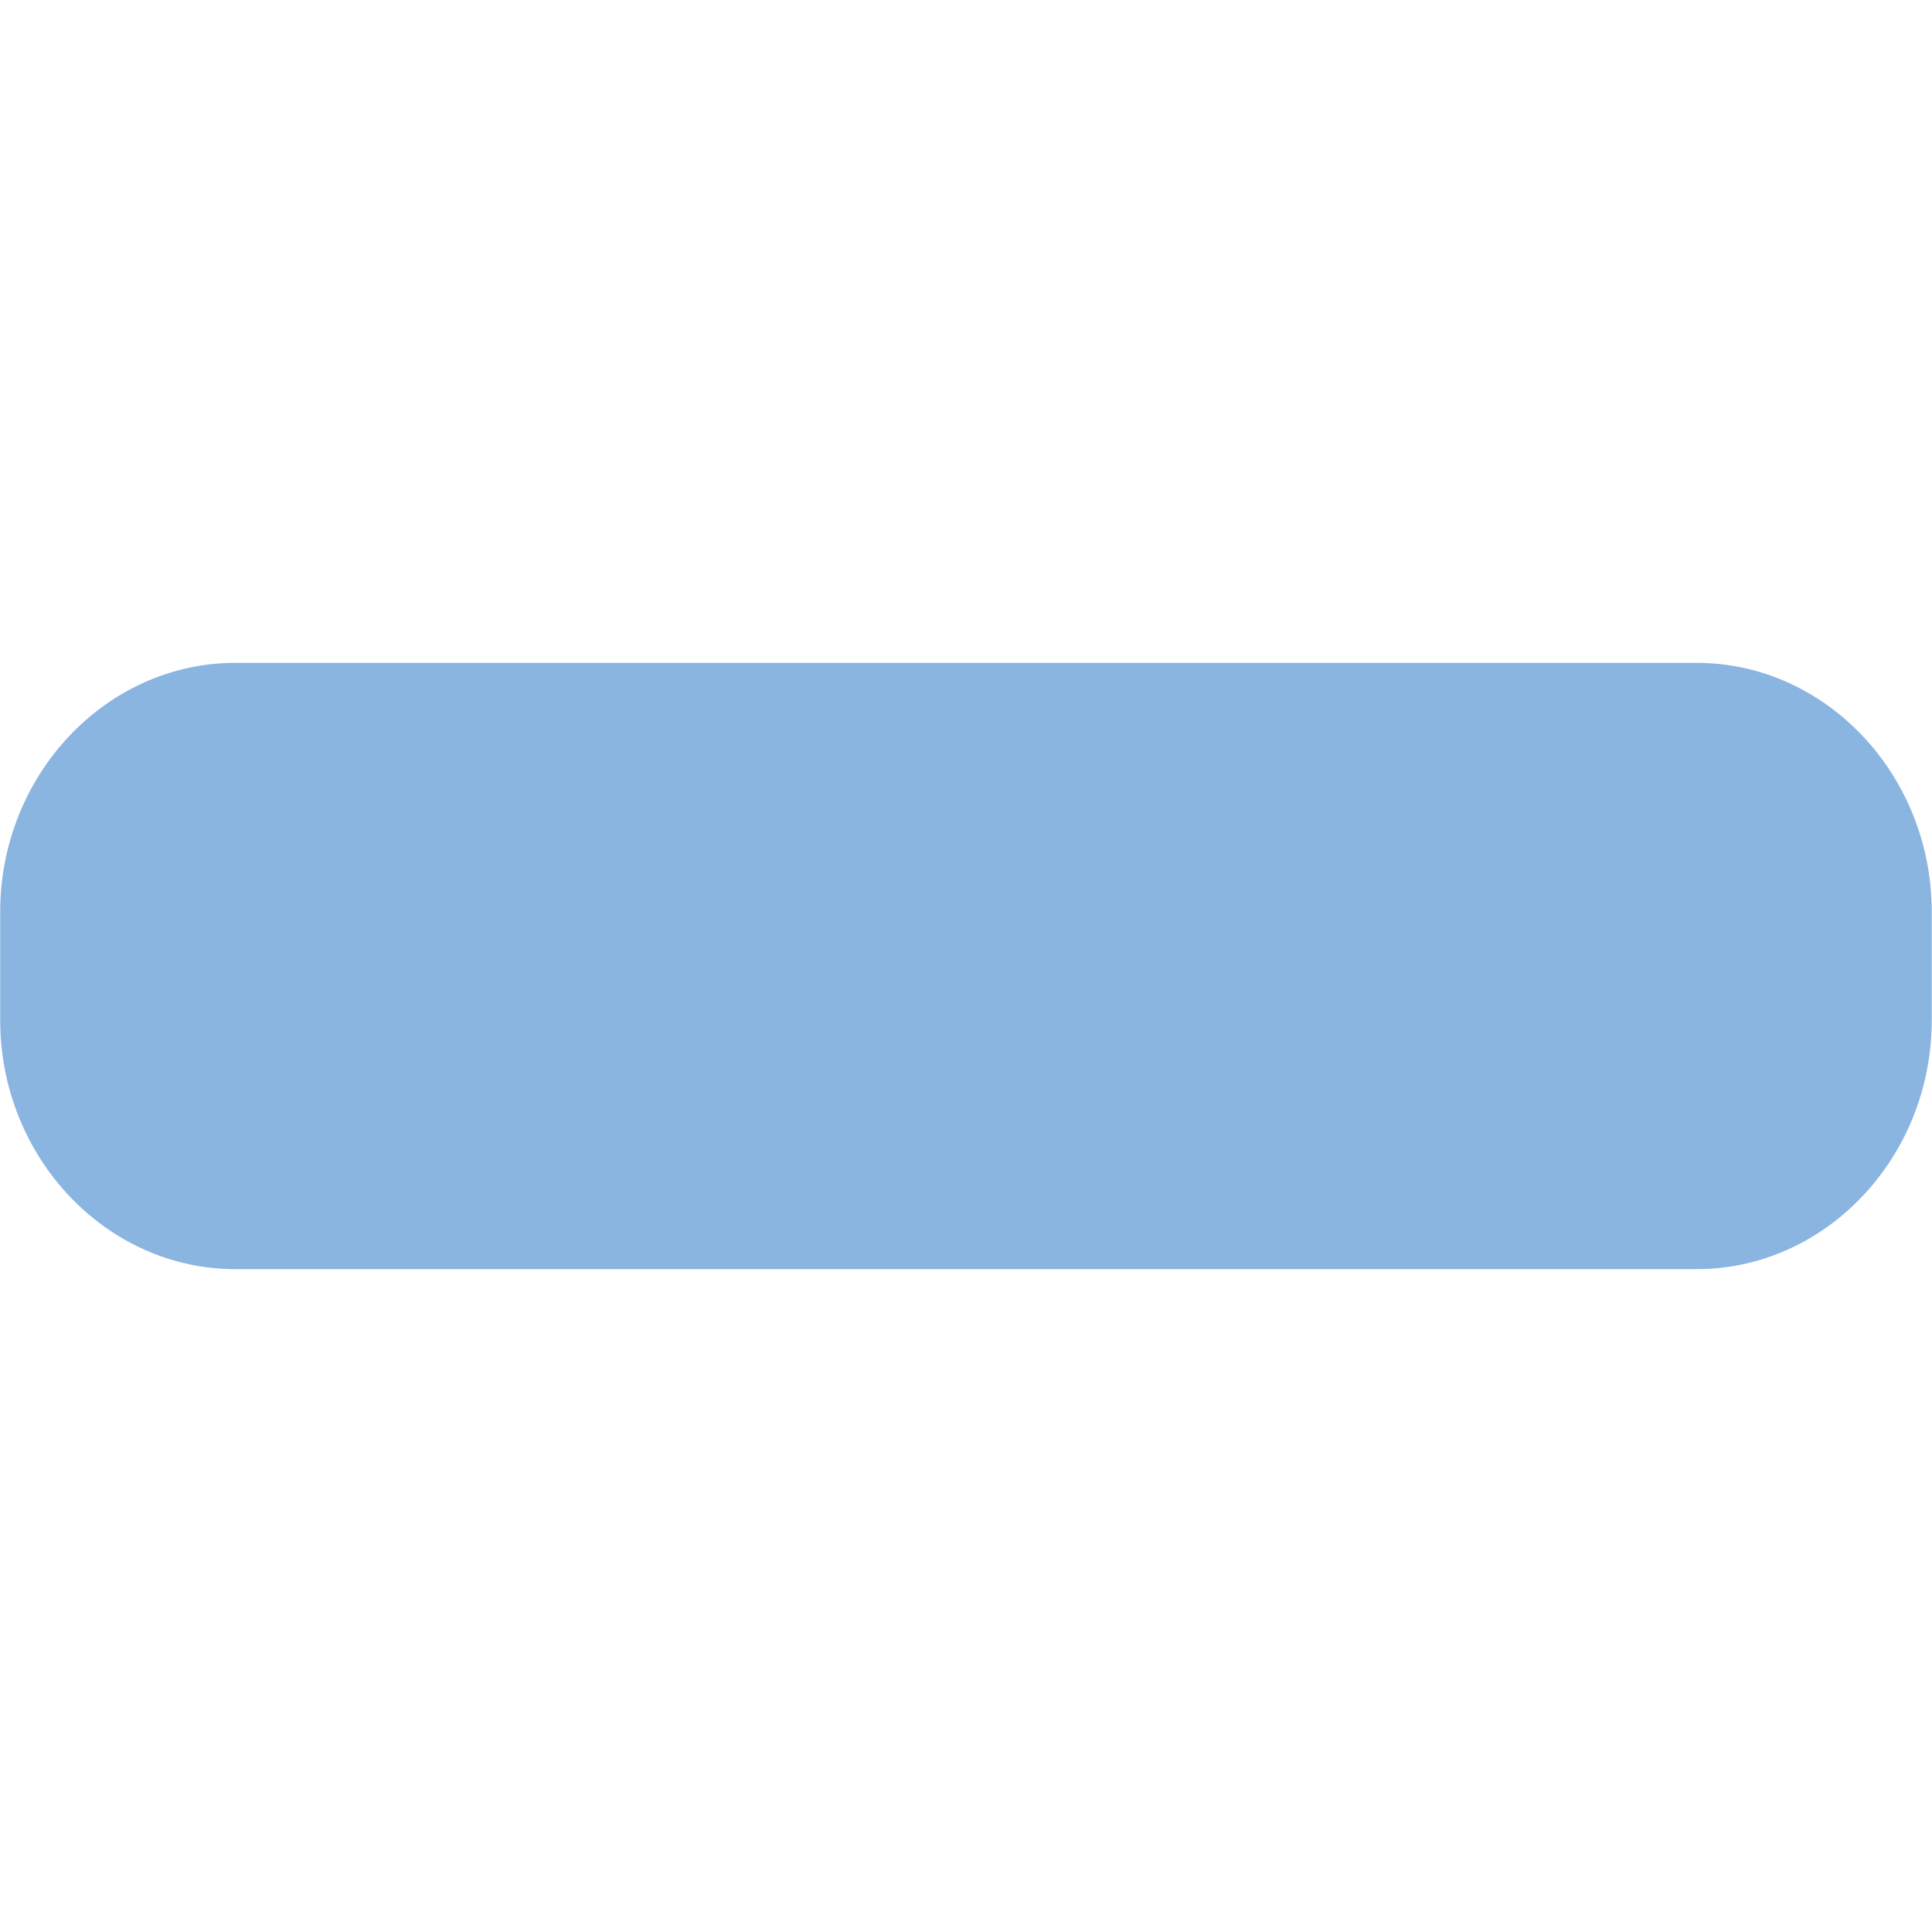 <svg xmlns="http://www.w3.org/2000/svg" width="32" height="32" viewBox="0 0 32 32"><title>cc-normale-haut</title><path fill="#8ab5e1" d="M0.003 16.896v-1.792c0-2.269 1.754-4.125 3.894-4.125h24.205c2.141 0 3.894 1.856 3.894 4.125v1.792c0 2.269-1.752 4.125-3.894 4.125h-24.205c-2.141 0-3.894-1.856-3.894-4.125z"></path></svg>